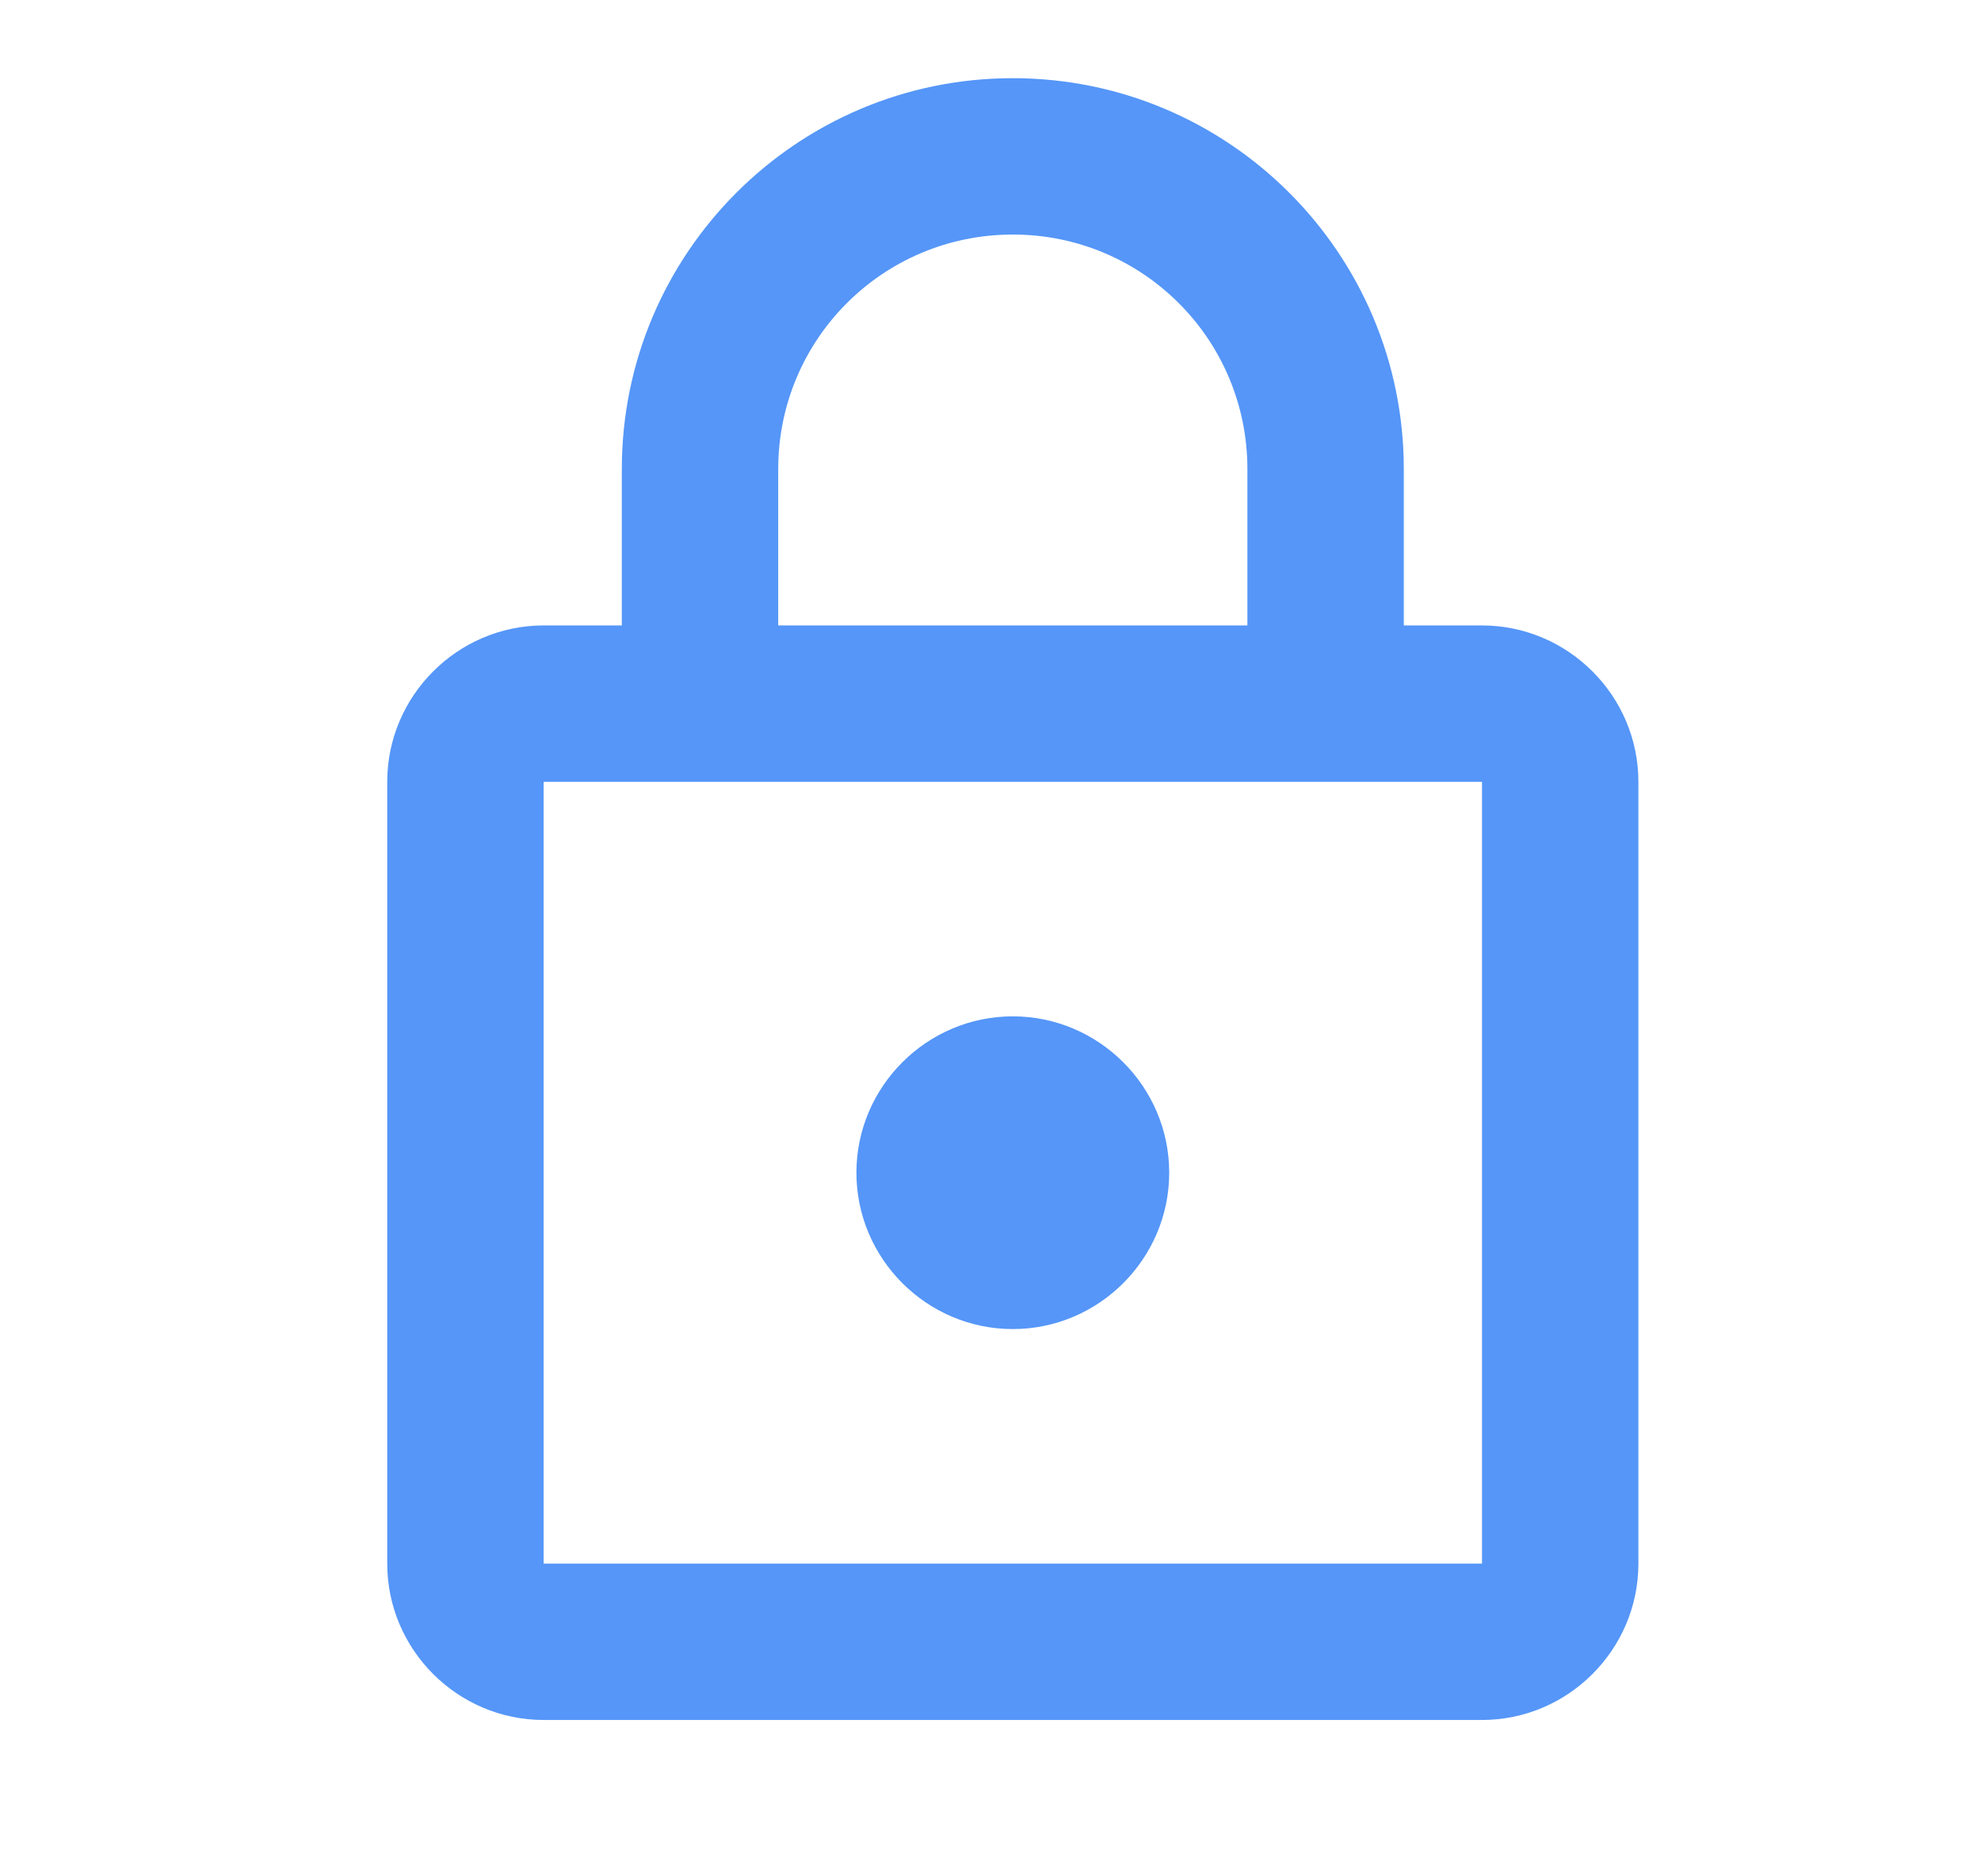 <?xml version="1.0" encoding="UTF-8"?> <svg xmlns="http://www.w3.org/2000/svg" width="19" height="18" viewBox="0 0 19 18" fill="none"><path d="M14.214 6H13.464V4.5C13.464 2.43 11.784 0.75 9.714 0.75C7.644 0.75 5.964 2.43 5.964 4.5V6H5.214C4.389 6 3.714 6.675 3.714 7.5V15C3.714 15.825 4.389 16.5 5.214 16.5H14.214C15.039 16.5 15.714 15.825 15.714 15V7.5C15.714 6.675 15.039 6 14.214 6ZM7.464 4.5C7.464 3.255 8.469 2.25 9.714 2.25C10.959 2.25 11.964 3.255 11.964 4.5V6H7.464V4.5ZM14.214 15H5.214V7.5H14.214V15ZM9.714 12.75C10.539 12.75 11.214 12.075 11.214 11.25C11.214 10.425 10.539 9.75 9.714 9.75C8.889 9.75 8.214 10.425 8.214 11.25C8.214 12.075 8.889 12.75 9.714 12.75Z" fill="#5596F8"></path></svg> 